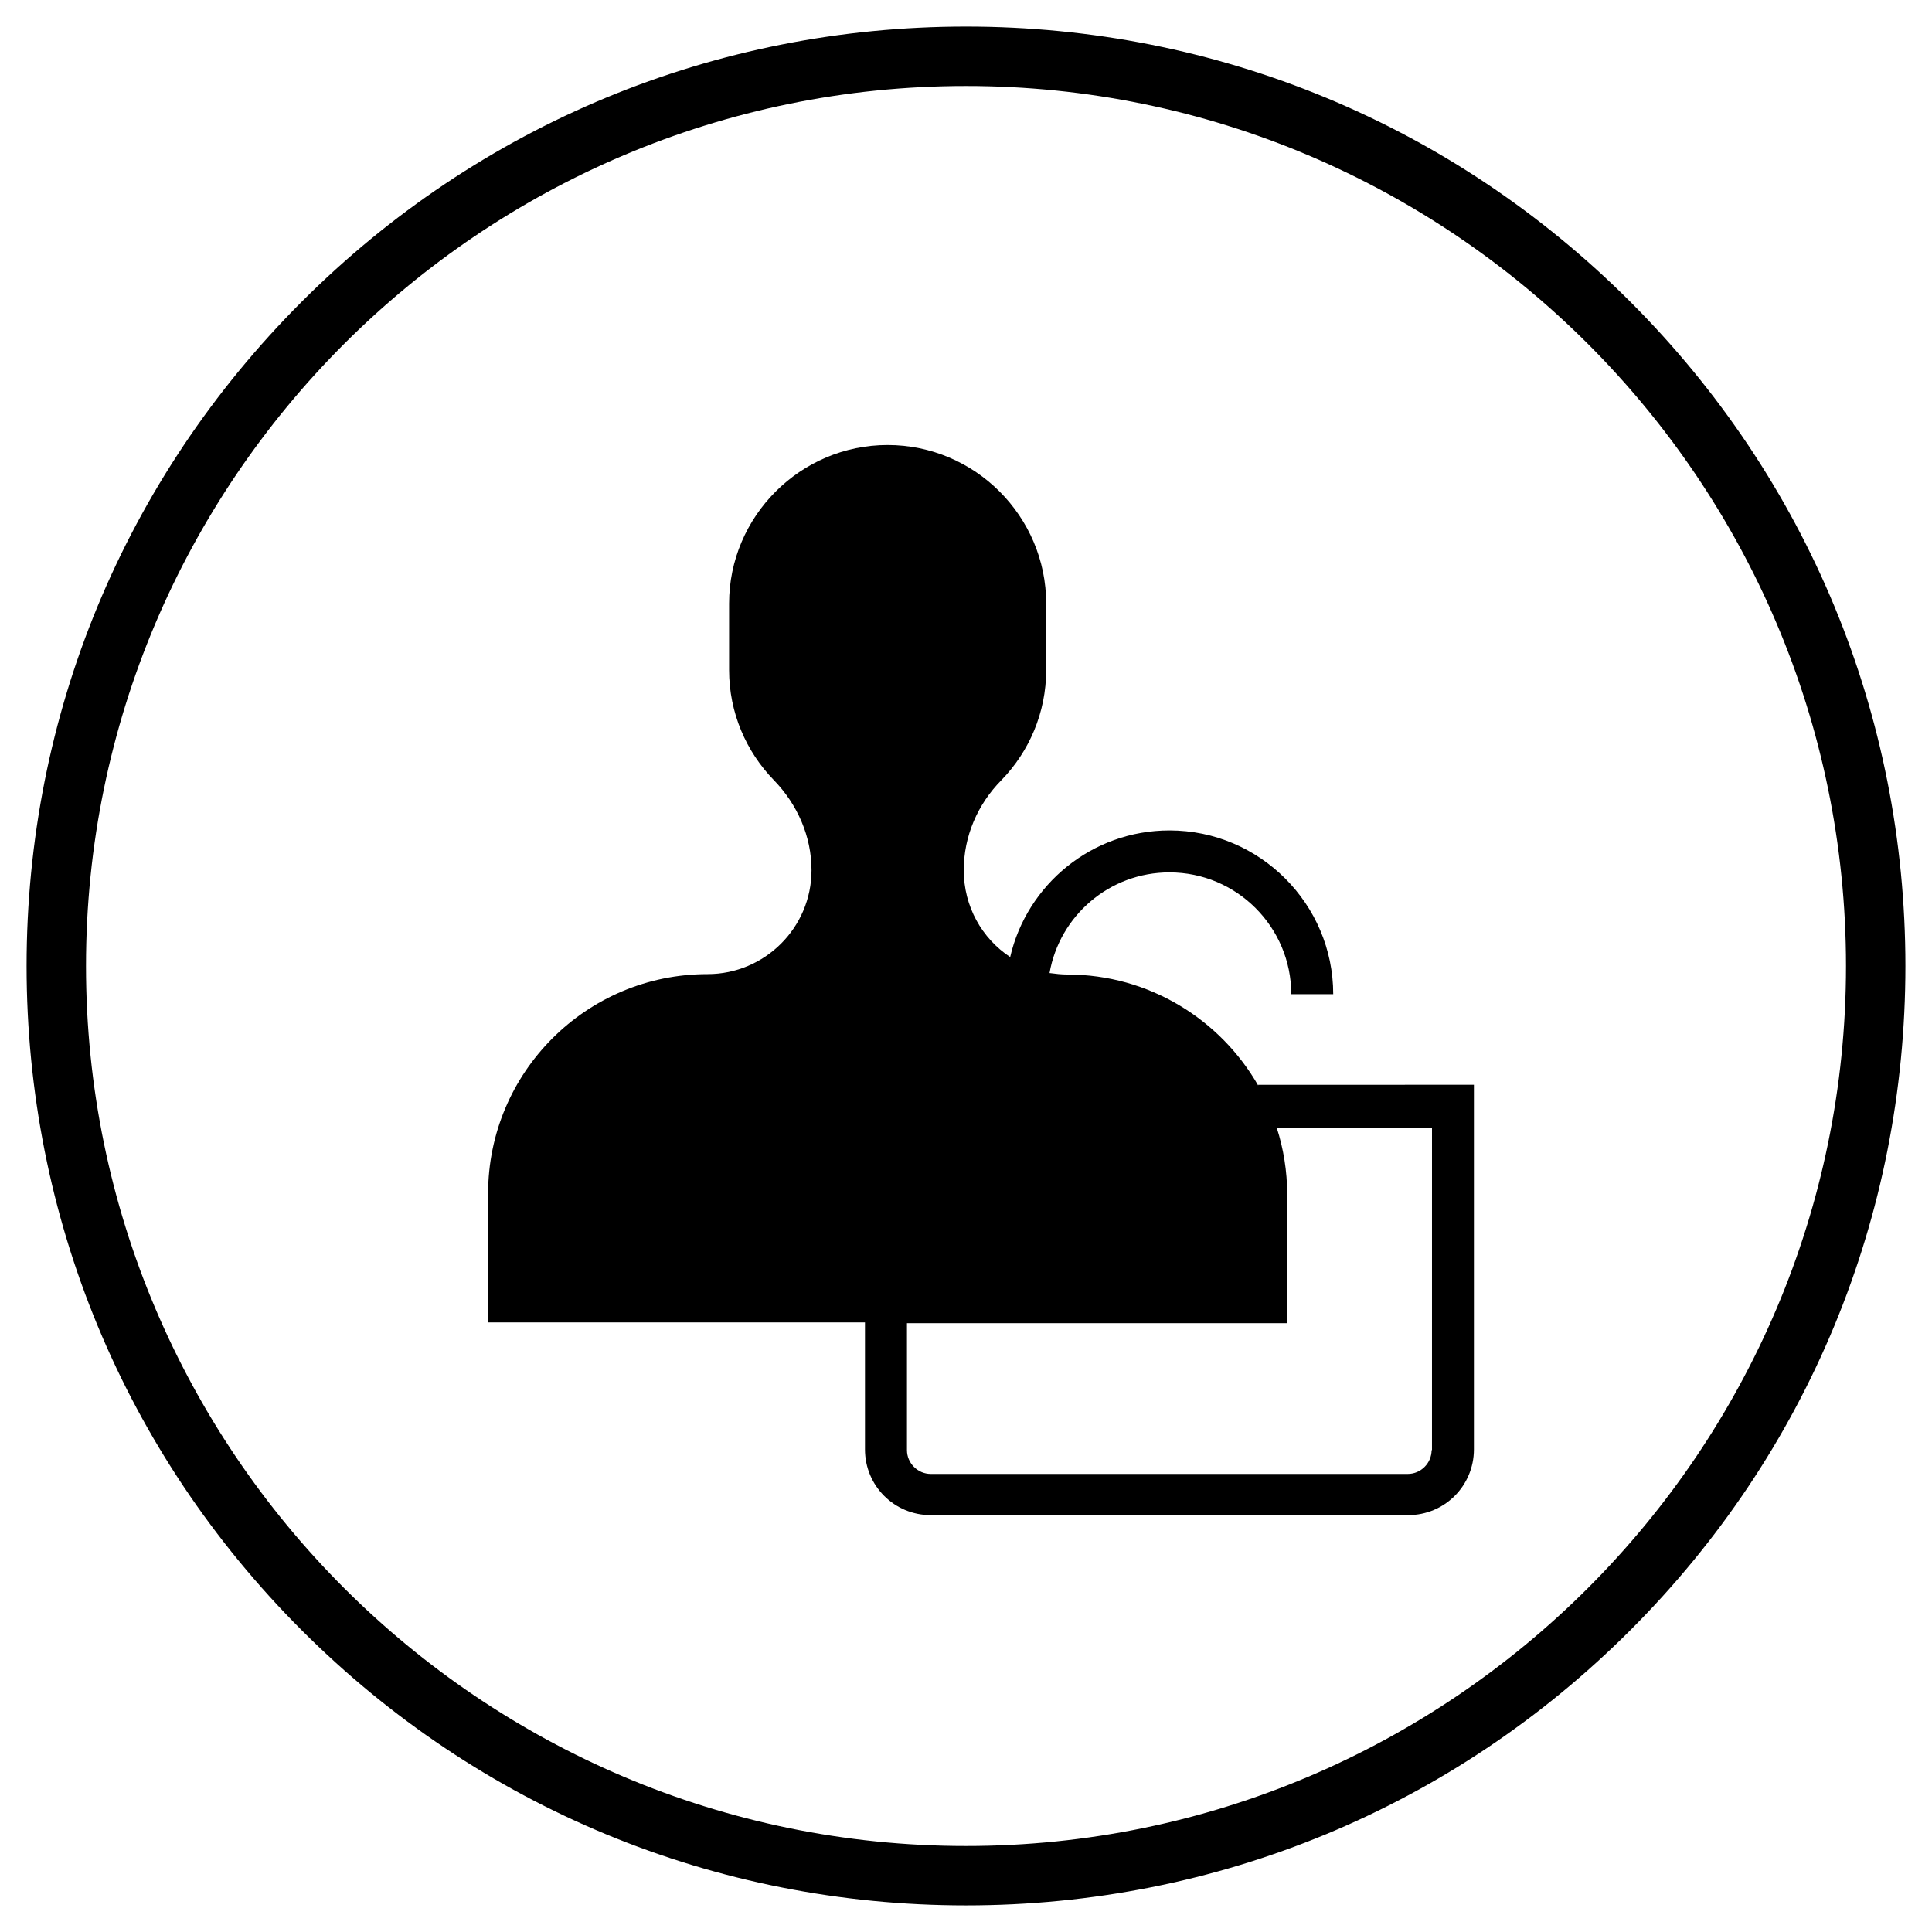 <?xml version="1.0" encoding="UTF-8"?>
<!-- Uploaded to: SVG Repo, www.svgrepo.com, Generator: SVG Repo Mixer Tools -->
<svg fill="#000000" width="800px" height="800px" version="1.1" viewBox="144 144 512 512" xmlns="http://www.w3.org/2000/svg">
 <g>
  <path d="m400 648.95c-66.52 0-129-25.879-176.04-72.914-47.035-47.039-72.914-109.52-72.914-176.04 0-66.52 25.879-129 72.914-176.04 47.035-47.035 109.52-72.914 176.04-72.914s129 25.879 176.04 72.914c47.031 47.035 72.914 109.52 72.914 176.04s-25.879 129-72.914 176.04c-47.039 47.031-109.52 72.914-176.04 72.914zm0-482.16c-128.61 0-233.21 104.6-233.21 233.21s104.6 233.21 233.21 233.21 233.21-104.6 233.21-233.21c0.004-128.61-104.59-233.21-233.2-233.21z"/>
  <path d="m477.44 431.68c-10.035-17.516-28.93-29.422-50.578-29.422-1.574 0-3.246-0.195-4.723-0.395 2.656-15.152 15.844-26.668 31.785-26.668 17.809 0 32.273 14.465 32.273 32.273h11.121c0-23.91-19.484-43.395-43.395-43.395-20.566 0-37.785 14.367-42.215 33.555-7.477-4.922-12.301-13.383-12.301-23.027 0-8.953 3.641-17.418 9.938-23.812 7.379-7.578 11.906-17.91 11.906-29.227v-17.613c0-23.125-18.895-42.016-42.016-42.016-23.125 0-42.016 18.895-42.016 42.016v17.613c0 11.316 4.527 21.648 11.906 29.227 6.199 6.394 9.938 14.859 9.938 23.812 0 15.254-12.398 27.551-27.551 27.551-32.176 0-58.156 26.074-58.156 58.156v34.145h99.875v33.652c0 9.645 7.773 17.418 17.418 17.418h126.54c9.645 0 17.418-7.773 17.418-17.418v-96.629l-57.172 0.008zm45.949 96.629c0 3.445-2.856 6.297-6.297 6.297h-126.44c-3.445 0-6.297-2.856-6.297-6.297v-33.652h100.76v-34.145c0-6.199-0.984-12.102-2.754-17.613h41.133l-0.004 85.41z"/>
 </g>
</svg>